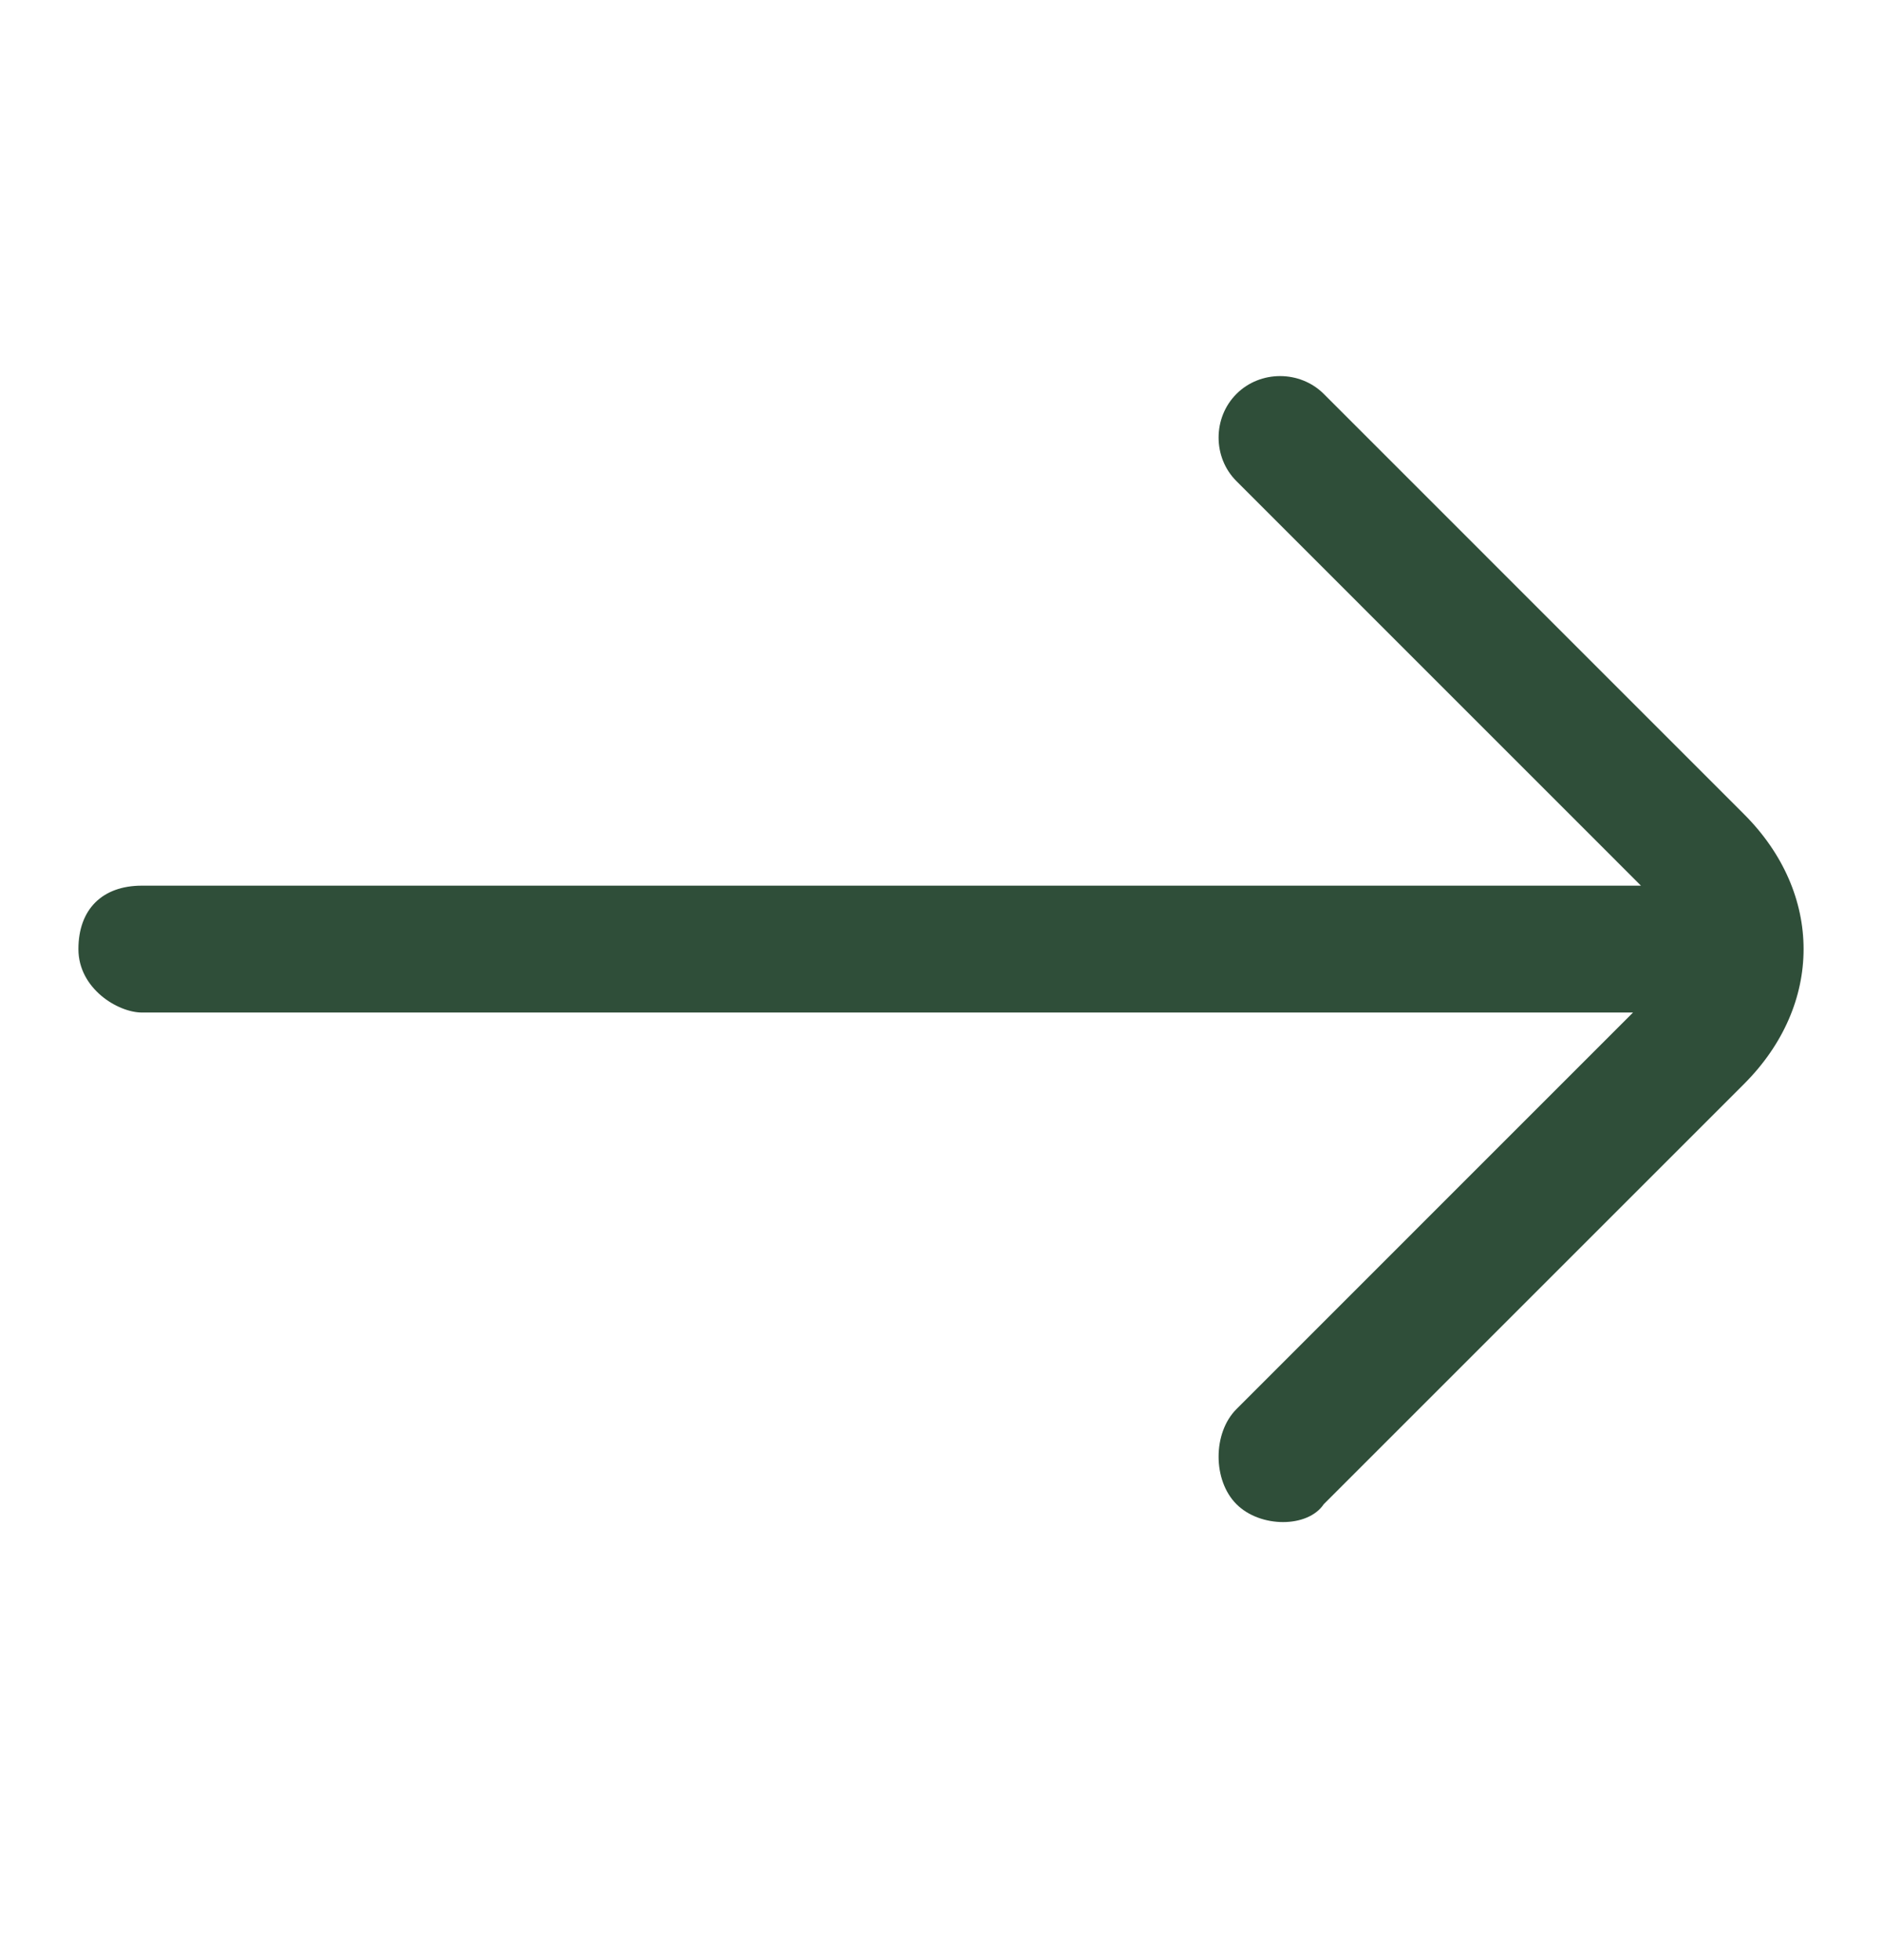 <svg width="24" height="25" viewBox="0 0 24 25" fill="none" xmlns="http://www.w3.org/2000/svg">
<path d="M16.881 19.185L22.241 13.825C23.253 12.813 23.253 11.397 22.241 10.385L16.881 5.024C16.577 4.721 16.071 4.721 15.768 5.024C15.464 5.328 15.464 5.834 15.768 6.137L20.926 11.296H1.809C1.303 11.296 1 11.599 1 12.105C1 12.611 1.506 12.914 1.809 12.914L20.825 12.914C19.713 14.027 16.071 17.668 15.768 17.972C15.464 18.275 15.464 18.882 15.768 19.185C16.071 19.489 16.678 19.489 16.881 19.185Z" fill="#2F4E39"/>
</svg>
